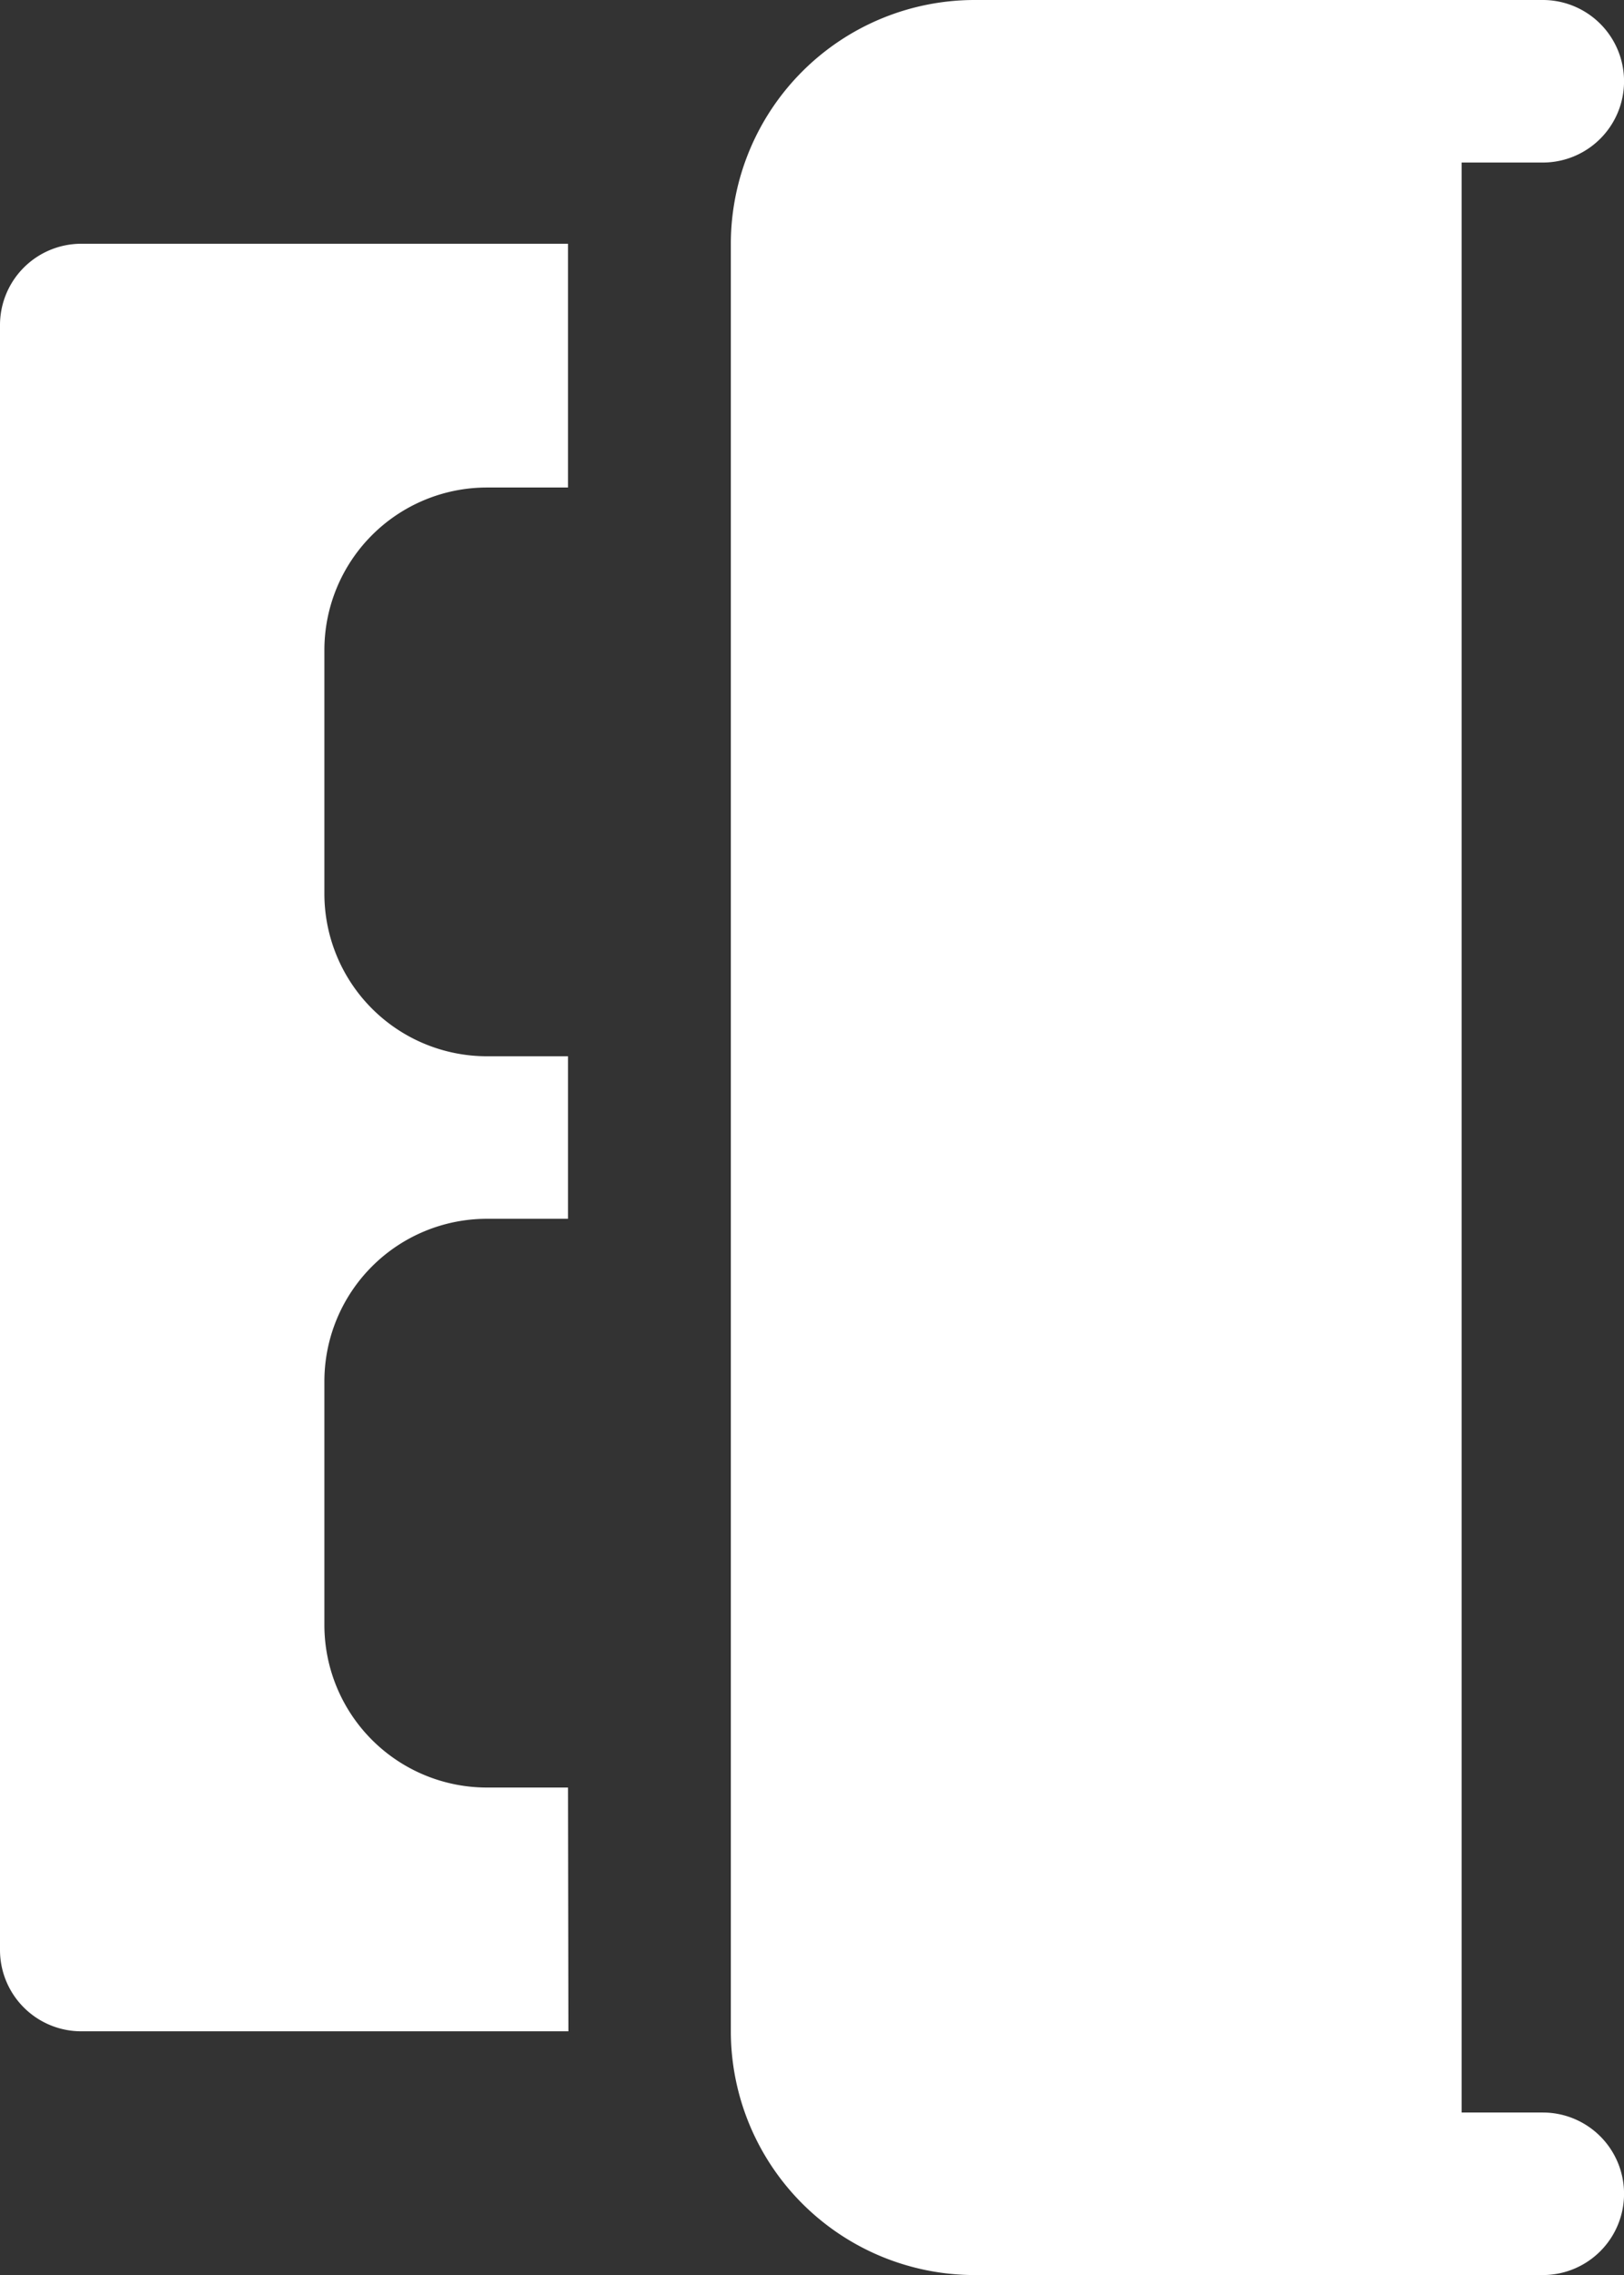 <?xml version="1.0" encoding="UTF-8"?>
<svg xmlns="http://www.w3.org/2000/svg" width="16.346" height="22.885" viewBox="0 0 16.346 22.885">
  <rect x="0" y="0" width="16.346" height="22.885" fill="#333333" stroke="none"/>
  <g id="bed" transform="translate(-6 24.885) rotate(-90)">
    <path id="XMLID_175_" d="M24.885,17.452v5.721a.817.817,0,1,1-1.635,0v-.817H3.635v.817a.817.817,0,1,1-1.635,0V17.452A2.455,2.455,0,0,1,4.452,15H22.433A2.455,2.455,0,0,1,24.885,17.452Z" transform="translate(0 -1.644)" fill="#fff"></path>
    <path id="XMLID_178_" d="M5,11.721v-4.9A.818.818,0,0,1,5.817,6H22.164a.818.818,0,0,1,.817.817v4.9H20.529V10.9a1.636,1.636,0,0,0-1.635-1.635H16.442A1.636,1.636,0,0,0,14.808,10.9v.817H13.173V10.9a1.636,1.636,0,0,0-1.635-1.635H9.087A1.636,1.636,0,0,0,7.452,10.9v.817Z" transform="translate(-0.548)" fill="#fff"></path>
  </g>
</svg>
